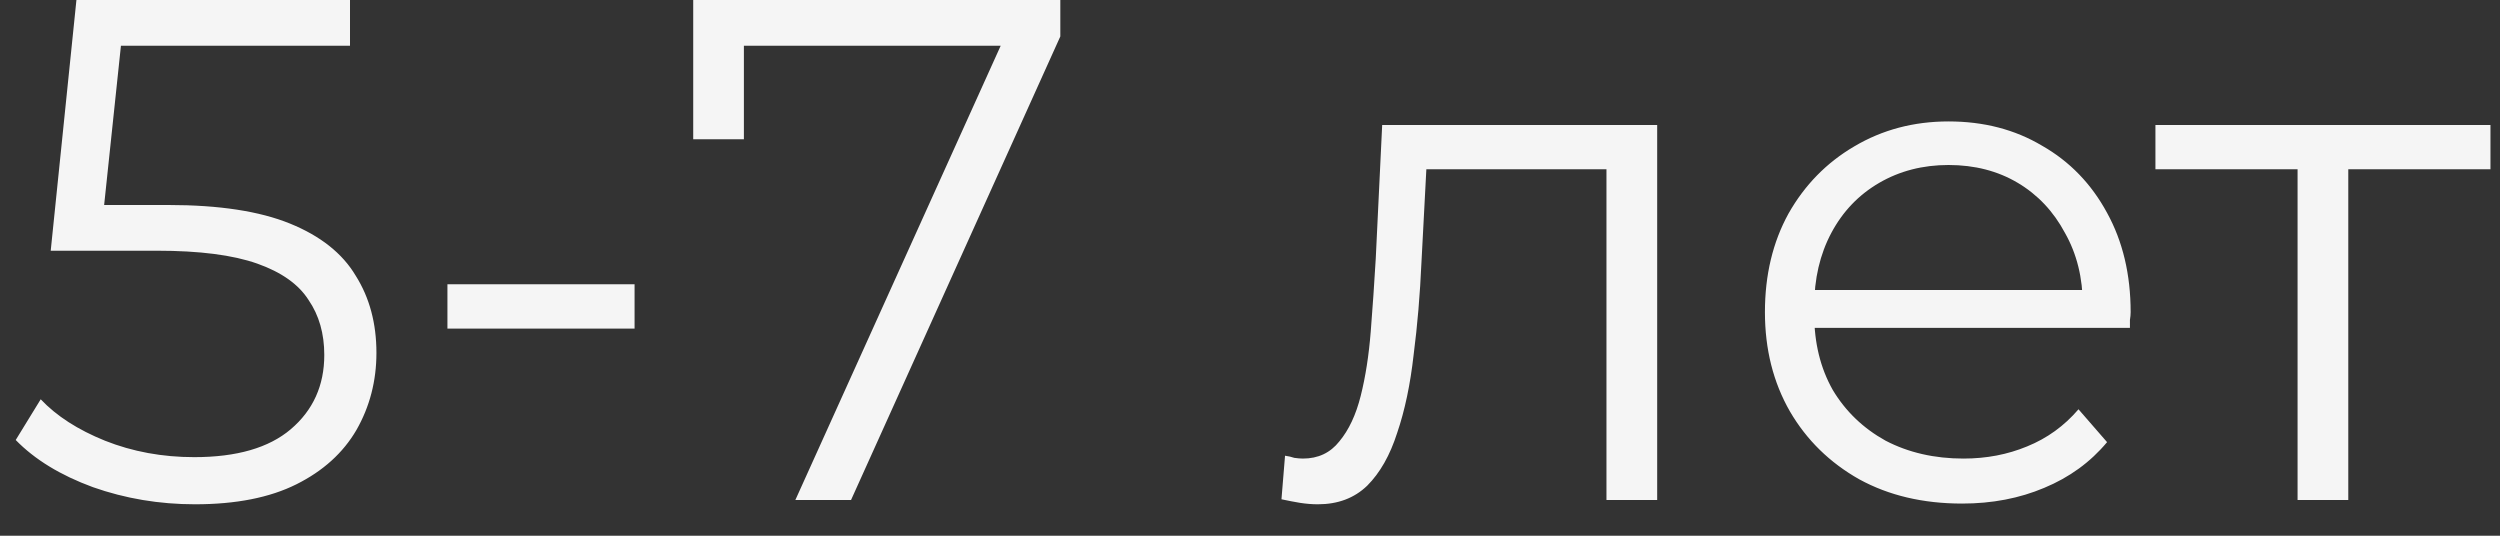 <?xml version="1.0" encoding="UTF-8"?> <svg xmlns="http://www.w3.org/2000/svg" width="70" height="15" viewBox="0 0 70 15" fill="none"><rect x="0" y="0" width="70" height="15" fill="#333333" stroke="none"/><path d="M5.46 14.12C4.46 14.12 3.507 13.96 2.6 13.64C1.693 13.307 0.973 12.867 0.44 12.32L1.14 11.18C1.58 11.647 2.18 12.033 2.94 12.34C3.713 12.647 4.547 12.8 5.44 12.8C6.627 12.8 7.527 12.54 8.14 12.02C8.767 11.487 9.08 10.793 9.08 9.94C9.08 9.34 8.933 8.827 8.64 8.4C8.36 7.96 7.88 7.62 7.2 7.38C6.52 7.14 5.587 7.02 4.4 7.02H1.42L2.14 -9.53674e-07H9.8V1.28H2.72L3.46 0.58L2.84 6.46L2.1 5.74H4.72C6.133 5.74 7.267 5.913 8.12 6.26C8.973 6.607 9.587 7.093 9.96 7.72C10.347 8.333 10.54 9.053 10.54 9.88C10.54 10.667 10.353 11.387 9.98 12.04C9.607 12.68 9.047 13.187 8.3 13.56C7.553 13.933 6.607 14.12 5.46 14.12ZM12.528 9.2V7.96H17.768V9.2H12.528ZM22.27 14L28.309 0.64L28.75 1.28H20.09L20.829 0.58V3.9H19.41V-9.53674e-07H29.689V1.02L23.829 14H22.27ZM35.881 13.98L35.981 12.76C36.075 12.773 36.161 12.793 36.241 12.82C36.335 12.833 36.415 12.84 36.481 12.84C36.908 12.84 37.248 12.68 37.501 12.36C37.768 12.04 37.968 11.613 38.101 11.08C38.235 10.547 38.328 9.947 38.381 9.28C38.435 8.6 38.481 7.92 38.521 7.24L38.701 3.5H46.401V14H44.981V4.32L45.341 4.74H39.621L39.961 4.3L39.801 7.34C39.761 8.247 39.688 9.113 39.581 9.94C39.488 10.767 39.335 11.493 39.121 12.12C38.921 12.747 38.641 13.24 38.281 13.6C37.921 13.947 37.461 14.12 36.901 14.12C36.741 14.12 36.575 14.107 36.401 14.08C36.241 14.053 36.068 14.02 35.881 13.98ZM54.938 14.1C53.845 14.1 52.885 13.873 52.058 13.42C51.231 12.953 50.585 12.32 50.118 11.52C49.651 10.707 49.418 9.78 49.418 8.74C49.418 7.7 49.638 6.78 50.078 5.98C50.531 5.18 51.145 4.553 51.918 4.1C52.705 3.633 53.585 3.4 54.558 3.4C55.545 3.4 56.418 3.627 57.178 4.08C57.951 4.52 58.558 5.147 58.998 5.96C59.438 6.76 59.658 7.687 59.658 8.74C59.658 8.807 59.651 8.88 59.638 8.96C59.638 9.027 59.638 9.1 59.638 9.18H50.498V8.12H58.878L58.318 8.54C58.318 7.78 58.151 7.107 57.818 6.52C57.498 5.92 57.058 5.453 56.498 5.12C55.938 4.787 55.291 4.62 54.558 4.62C53.838 4.62 53.191 4.787 52.618 5.12C52.045 5.453 51.598 5.92 51.278 6.52C50.958 7.12 50.798 7.807 50.798 8.58V8.8C50.798 9.6 50.971 10.307 51.318 10.92C51.678 11.52 52.171 11.993 52.798 12.34C53.438 12.673 54.165 12.84 54.978 12.84C55.618 12.84 56.211 12.727 56.758 12.5C57.318 12.273 57.798 11.927 58.198 11.46L58.998 12.38C58.531 12.94 57.945 13.367 57.238 13.66C56.545 13.953 55.778 14.1 54.938 14.1ZM64.332 14V4.36L64.692 4.74H60.352V3.5H69.733V4.74H65.392L65.752 4.36V14H64.332Z" fill="#F5F5F5"></path></svg> 